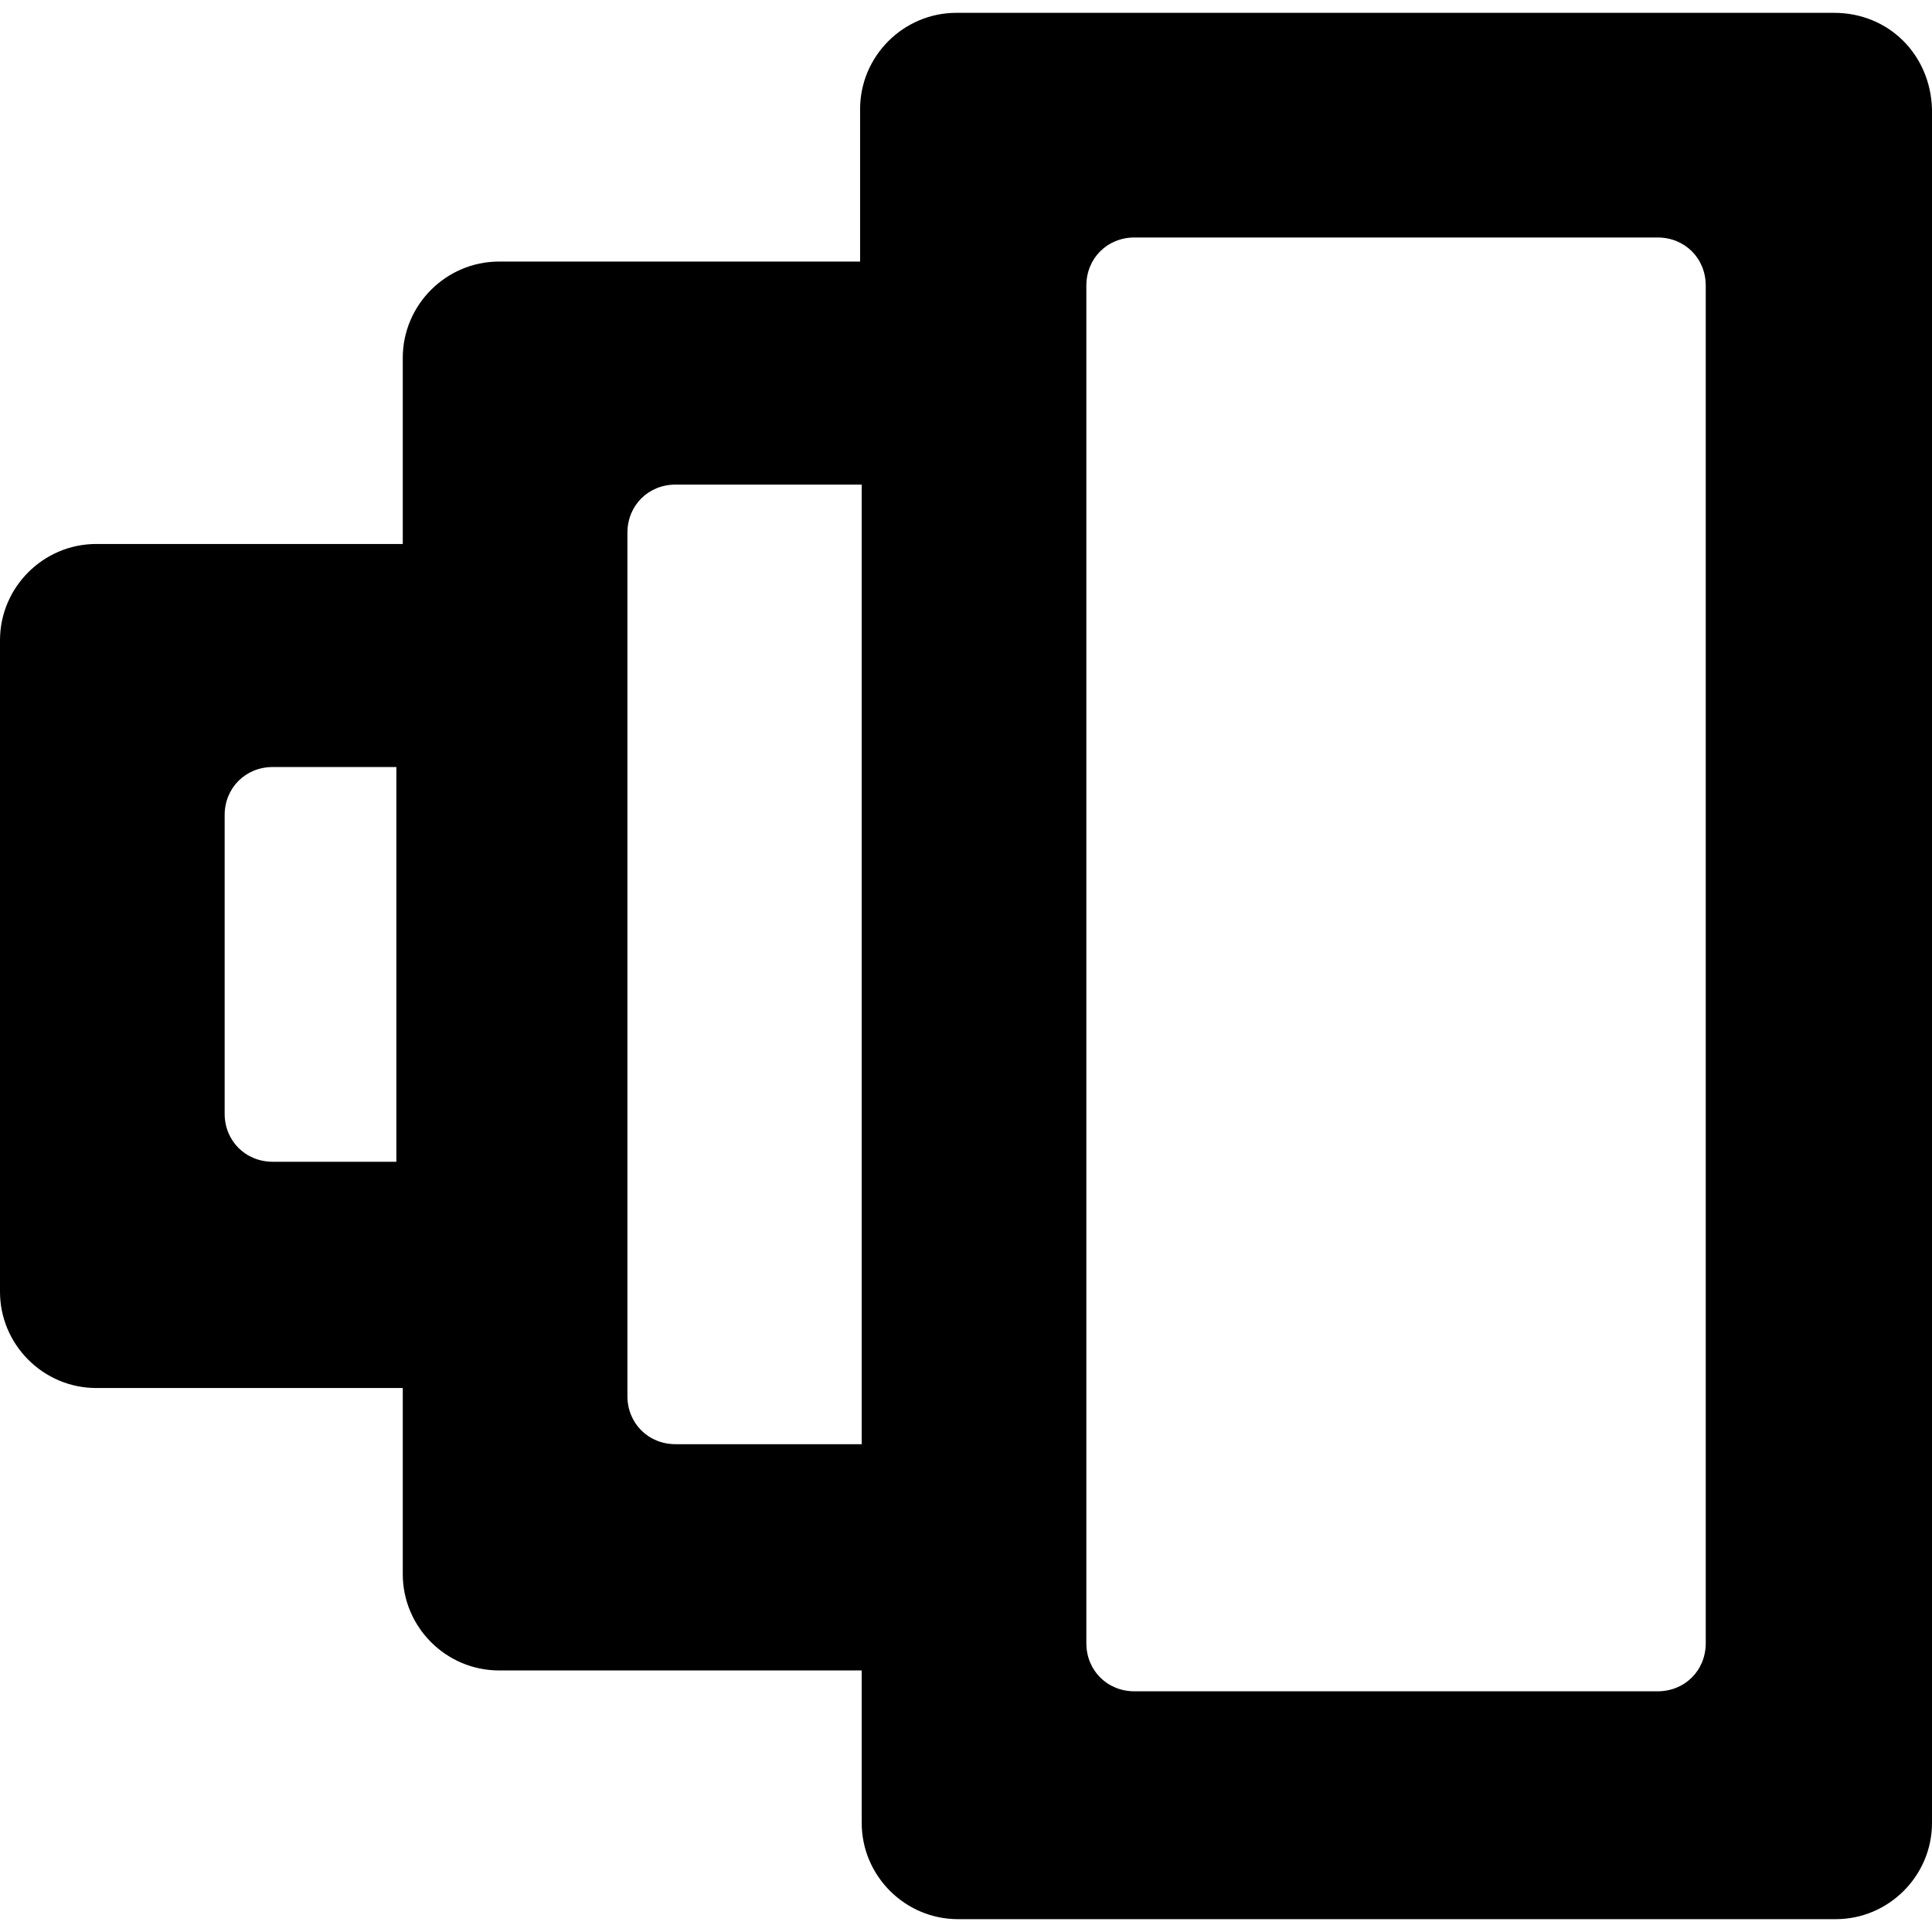<?xml version="1.0" encoding="iso-8859-1"?>
<!-- Generator: Adobe Illustrator 16.0.0, SVG Export Plug-In . SVG Version: 6.00 Build 0)  -->
<!DOCTYPE svg PUBLIC "-//W3C//DTD SVG 1.1//EN" "http://www.w3.org/Graphics/SVG/1.1/DTD/svg11.dtd">
<svg version="1.1" id="Capa_1" xmlns="http://www.w3.org/2000/svg" xmlns:xlink="http://www.w3.org/1999/xlink" x="0px" y="0px"
	 width="120.4px" height="120.4px" viewBox="0 0 120.4 120.4" style="enable-background:new 0 0 120.4 120.4;" xml:space="preserve"
	>
<g>
	<path d="M114.3,0.8H59.6c-3.3,0-6,2.7-6,6v9.5H31.1c-3.3,0-6,2.7-6,6v11.6H6c-3.3,0-6,2.7-6,6v40.6c0,3.301,2.7,6,6,6h19.1V98.1
		c0,3.3,2.7,6,6,6h22.6v9.5c0,3.3,2.7,6,6,6h54.7c3.3,0,6-2.7,6-6V6.8C120.3,3.4,117.7,0.8,114.3,0.8z M24.7,72.4H17
		c-1.7,0-3-1.3-3-3V50.8c0-1.7,1.3-3,3-3h7.7V72.4z M53.6,90H42.1c-1.7,0-3-1.299-3-3V33.2c0-1.7,1.3-3,3-3h11.6V90H53.6z
		 M106.3,102.4c0,1.7-1.3,3-3,3H87H70.7c-1.7,0-3-1.3-3-3V17.8c0-1.7,1.3-3,3-3H87h16.3c1.7,0,3,1.3,3,3V102.4z"/>
</g>
<g>
</g>
<g>
</g>
<g>
</g>
<g>
</g>
<g>
</g>
<g>
</g>
<g>
</g>
<g>
</g>
<g>
</g>
<g>
</g>
<g>
</g>
<g>
</g>
<g>
</g>
<g>
</g>
<g>
</g>
</svg>
